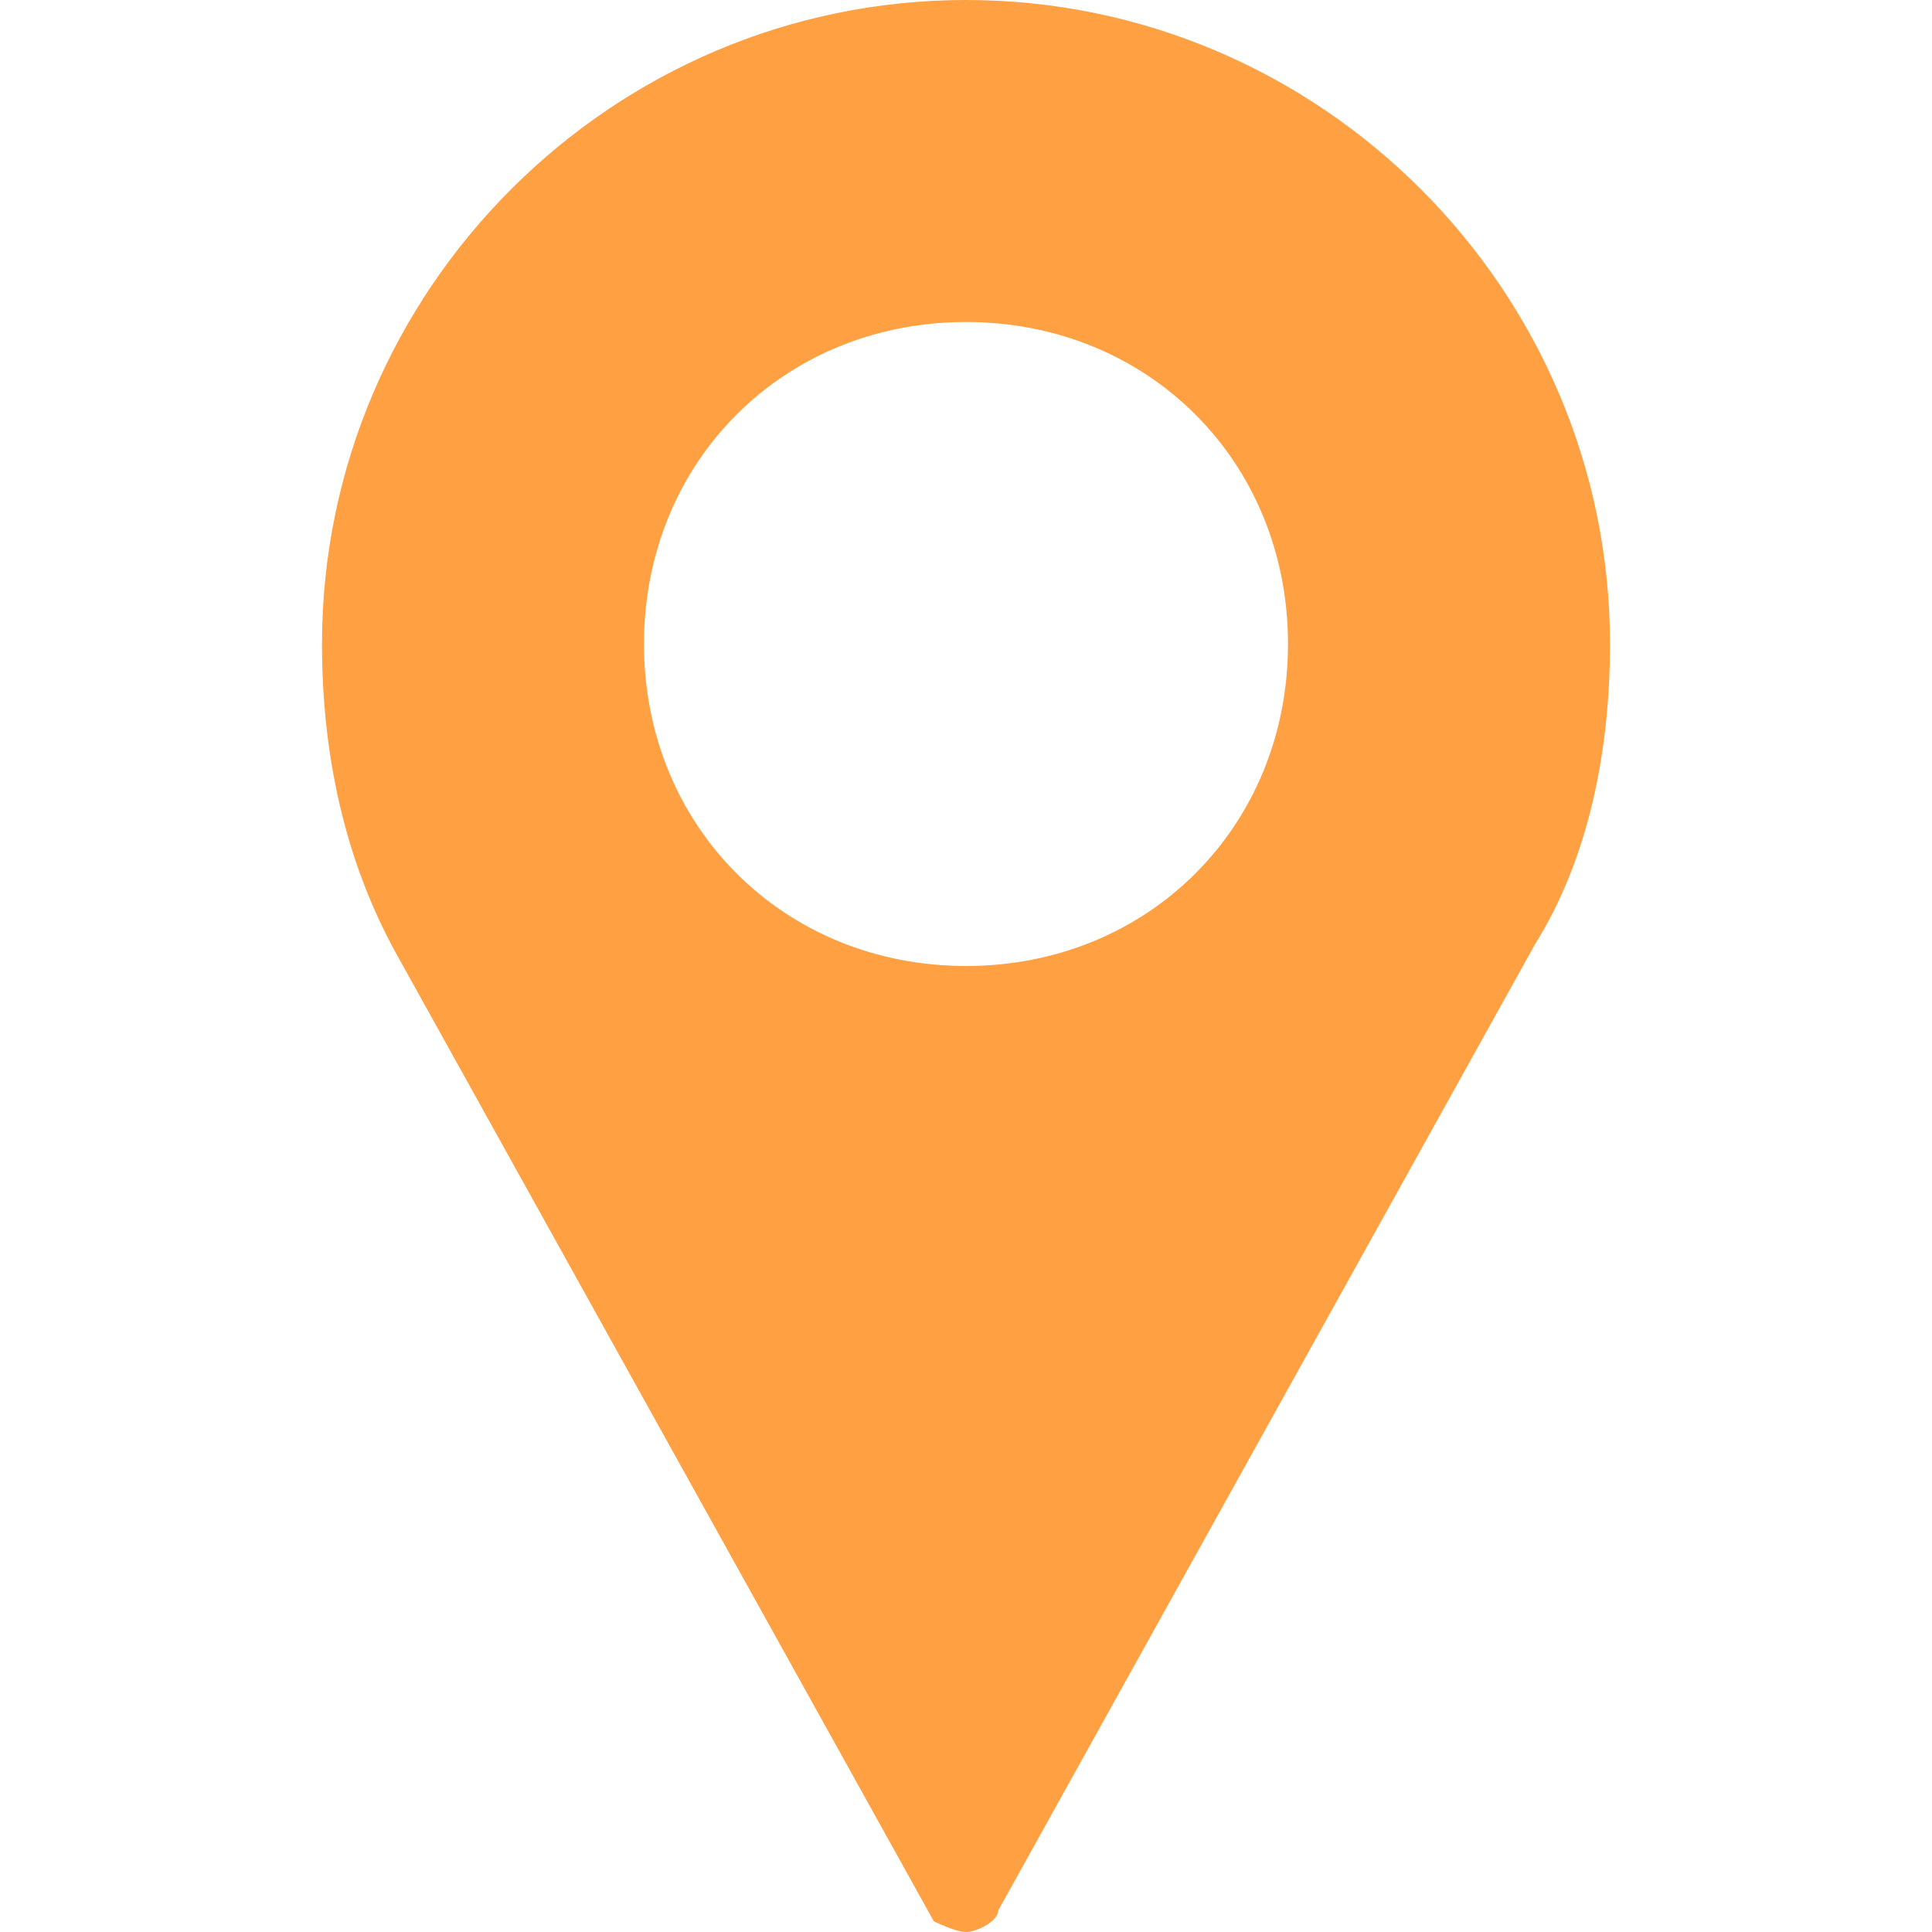 <?xml version="1.0" encoding="utf-8"?>
<!-- Generator: Adobe Illustrator 22.1.0, SVG Export Plug-In . SVG Version: 6.00 Build 0)  -->
<svg version="1.1" id="Layer_1" xmlns="http://www.w3.org/2000/svg" xmlns:xlink="http://www.w3.org/1999/xlink" x="0px" y="0px"
	 viewBox="0 0 18 18" style="enable-background:new 0 0 18 18;" width="18px" height="18px" xml:space="preserve">
<style type="text/css">
	.st0{fill:#FFA043;}
</style>
<g>
	<g>
		<path class="st0" d="M9,0C5.7,0,3,2.7,3,6c0,1,0.2,2,0.7,2.9l5,9C8.7,17.9,8.9,18,9,18c0.1,0,0.3-0.1,0.3-0.2l5-9
			C14.8,8,15,7,15,6C15,2.7,12.3,0,9,0z M9,9C7.3,9,6,7.7,6,6s1.3-3,3-3s3,1.3,3,3S10.7,9,9,9z"/>
	</g>
</g>
</svg>

